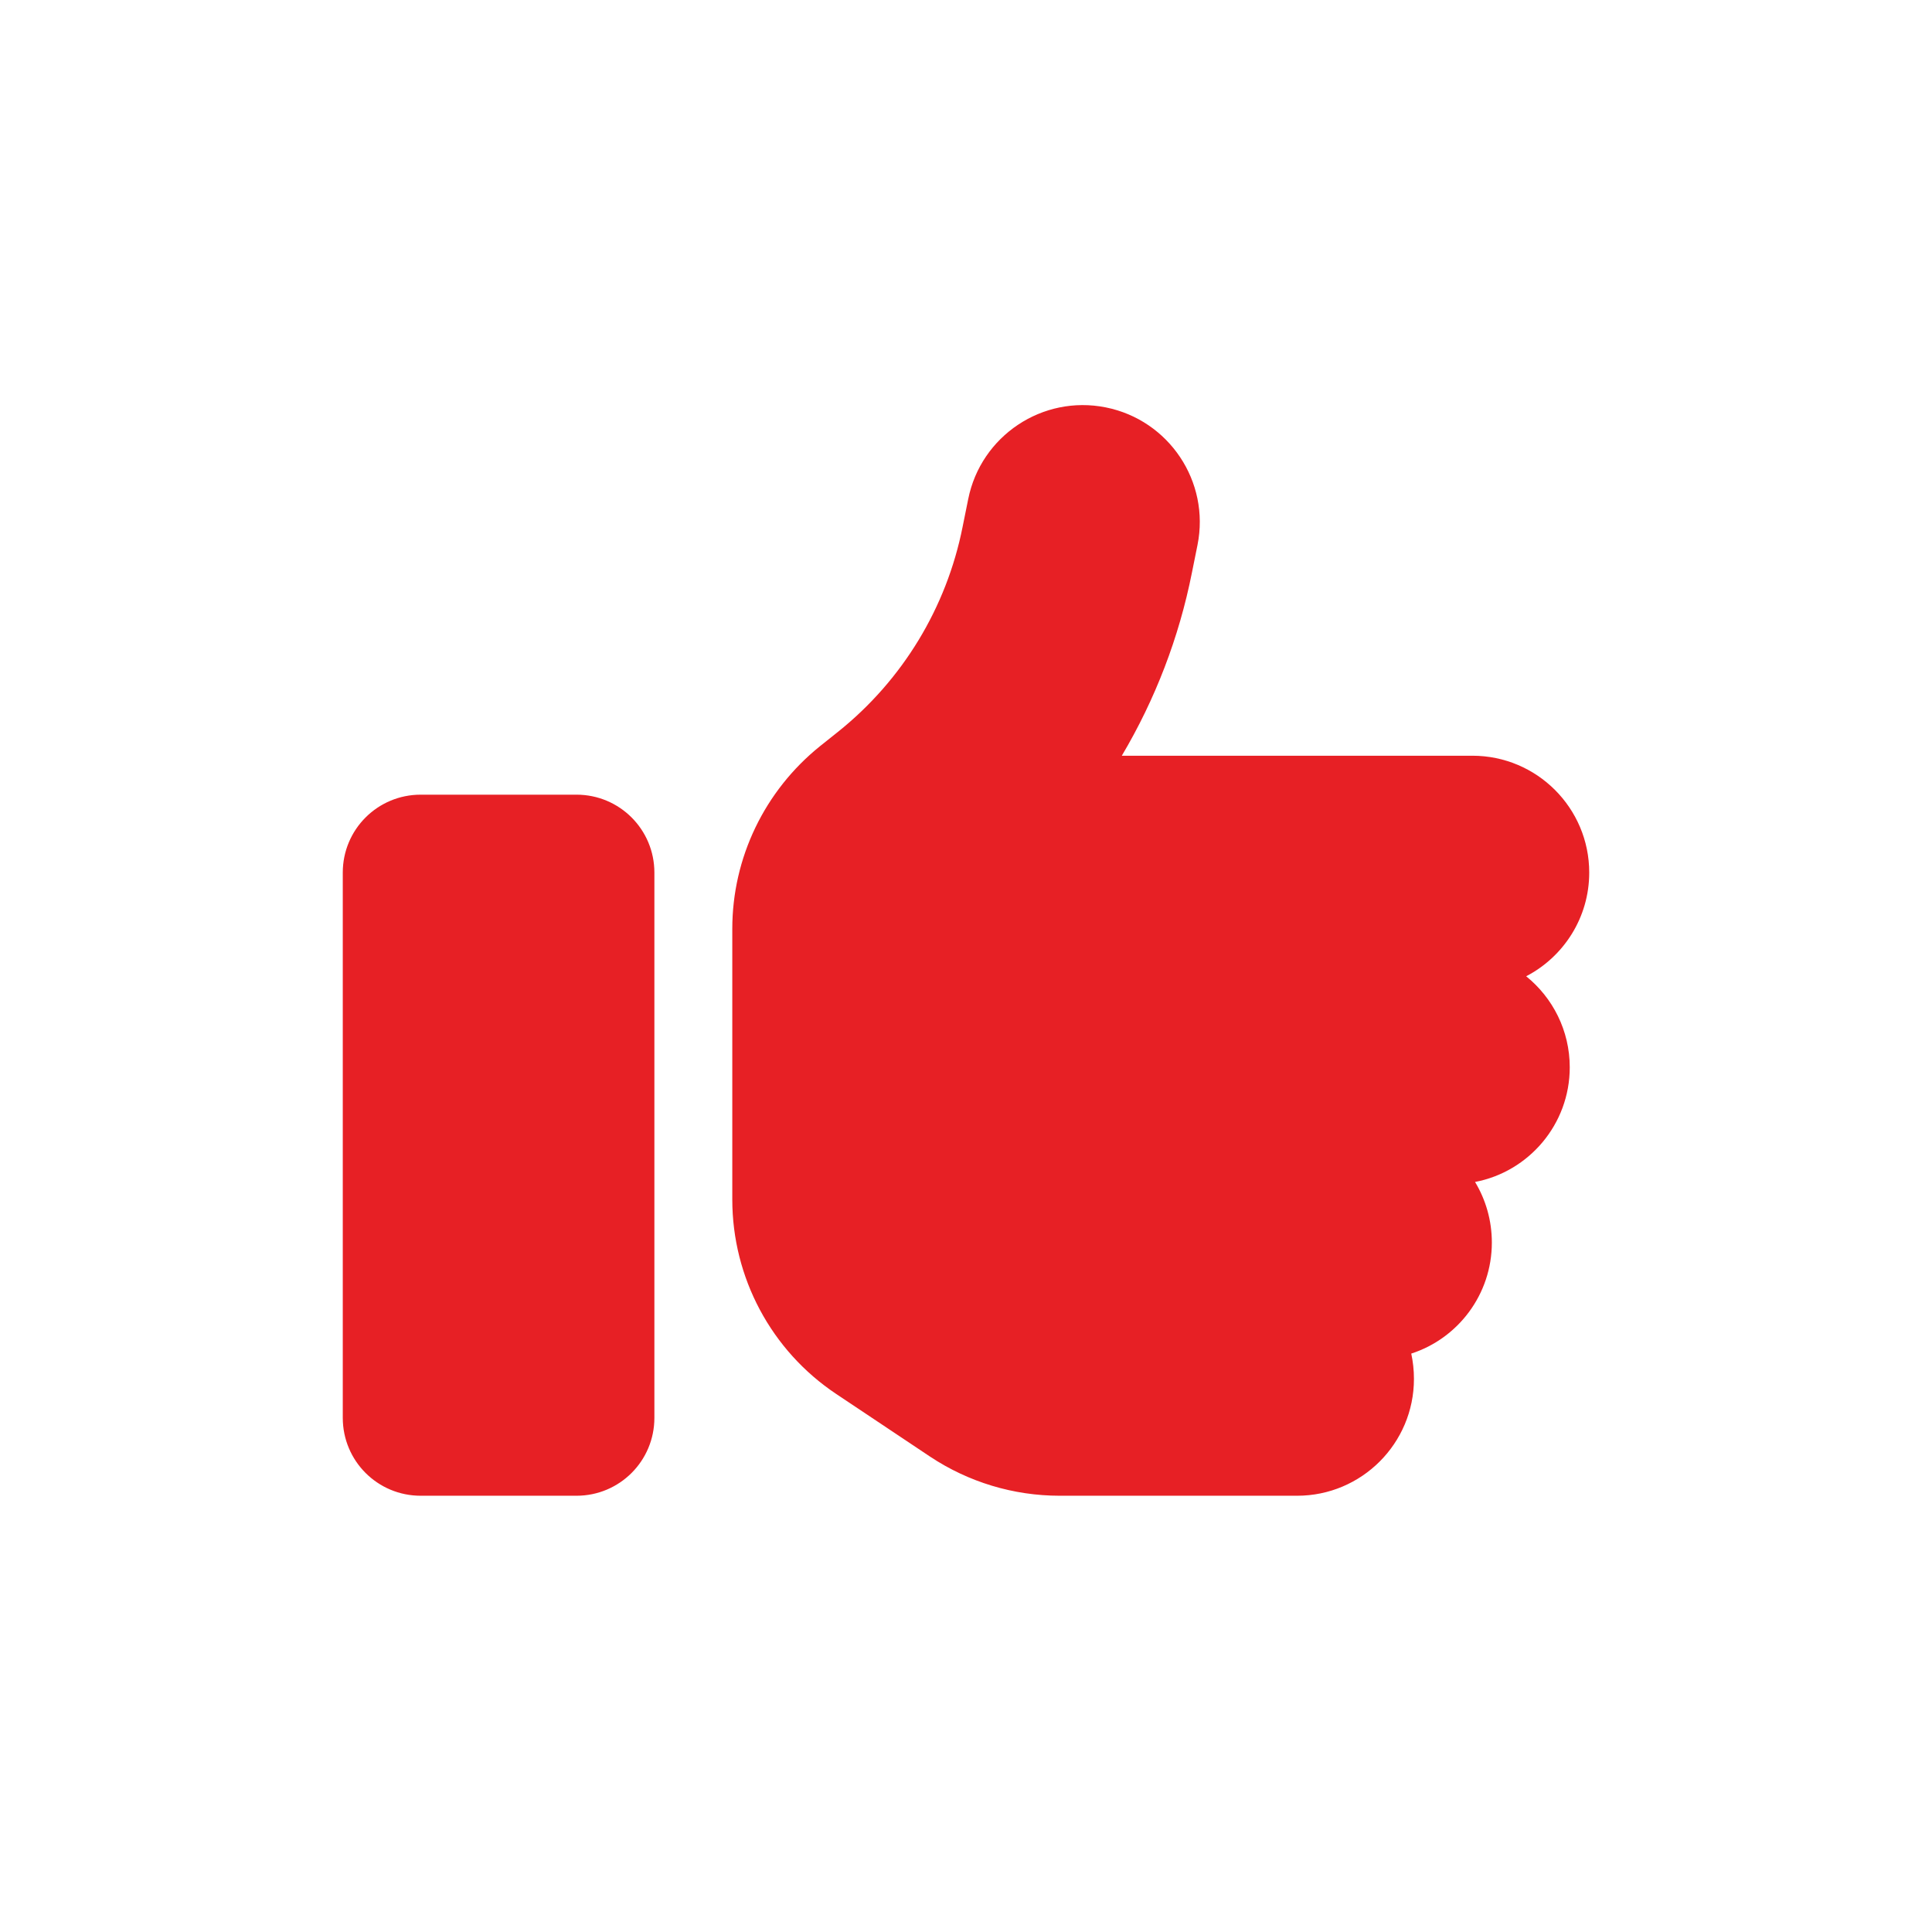 <svg width="124" height="124" viewBox="0 0 124 124" fill="none" xmlns="http://www.w3.org/2000/svg">
<rect width="124" height="124" fill="white"/>
<path d="M70.969 26.147C75.031 26.959 77.672 30.912 76.859 34.974L76.5 36.755C75.672 40.927 74.141 44.895 72 48.504H94.5C98.641 48.504 102 51.863 102 56.004C102 58.894 100.359 61.409 97.953 62.659C99.656 64.034 100.75 66.143 100.75 68.502C100.75 72.158 98.125 75.205 94.672 75.861C95.359 77.002 95.75 78.33 95.75 79.751C95.75 83.079 93.578 85.907 90.578 86.876C90.688 87.391 90.75 87.938 90.75 88.501C90.75 92.641 87.391 96 83.25 96H68.016C65.047 96 62.156 95.125 59.688 93.485L53.672 89.469C49.5 86.688 47 82.001 47 76.986V71.002V63.503V59.613C47 55.05 49.078 50.754 52.625 47.895L53.781 46.973C57.922 43.661 60.75 39.005 61.781 33.818L62.141 32.037C62.953 27.975 66.906 25.334 70.969 26.147ZM27 51.004H37C39.766 51.004 42 53.238 42 56.004V91C42 93.766 39.766 96 37 96H27C24.234 96 22 93.766 22 91V56.004C22 53.238 24.234 51.004 27 51.004Z" fill="#E72025"/>
</svg>
